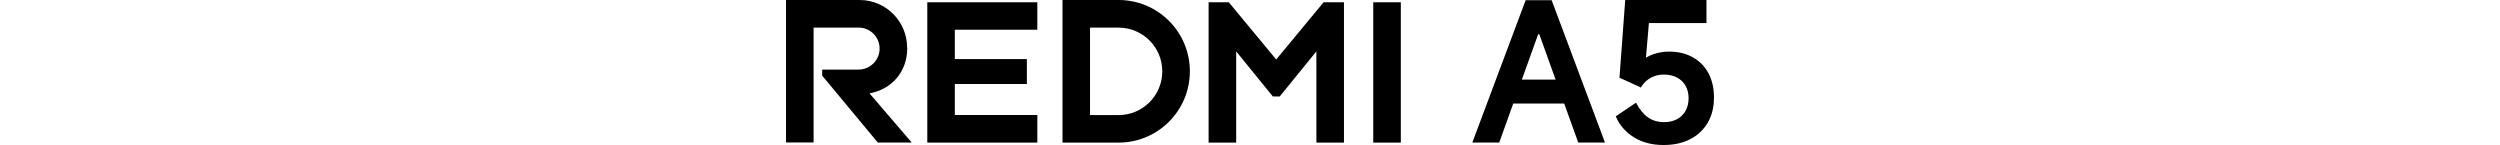 <?xml version="1.0" encoding="UTF-8"?><svg id="a" xmlns="http://www.w3.org/2000/svg" width="456" height="26.45" viewBox="0 0 456 26.45"><g id="b"><path d="m268.55,26.01L278.28.04h4.74l9.73,25.96h-4.88l-7.1-19.75h-.21l-7.1,19.75h-4.92.01Zm17.6-11.49l1.16,4.36h-13.1l1.09-4.36h10.86,0Z"/><path d="m298.41,18.73c.61,1.17,1.32,2.06,2.14,2.65s1.82.9,2.99.9c.87,0,1.64-.17,2.32-.53.68-.35,1.2-.86,1.58-1.53.37-.67.56-1.43.56-2.3s-.19-1.63-.56-2.28c-.37-.66-.9-1.16-1.58-1.51s-1.47-.53-2.39-.53-1.66.2-2.39.6-1.32.98-1.79,1.76l-3.9-1.79L296.44,0h14.82v4.21h-10.5l-.6,7.02-.95.07c.63-.61,1.41-1.08,2.34-1.4s1.88-.49,2.86-.49c1.66,0,3.12.34,4.36,1.04s2.2,1.67,2.86,2.93c.67,1.26,1,2.73,1,4.39,0,1.76-.37,3.29-1.13,4.59s-1.82,2.31-3.2,3.02c-1.38.72-3.01,1.07-4.88,1.07-2.08,0-3.88-.47-5.39-1.4-1.51-.94-2.62-2.21-3.32-3.83l3.69-2.49h.01Z"/><path d="m255.51.41v25.6h-5.03V.41h5.03Zm-38.48,12.6h0c0,7.18-5.82,13-13,13h-10.23V0h10.23c7.18,0,13,5.82,13,13h0Zm-5.03,0c0-4.41-3.57-7.97-7.97-7.97h-5.21v15.95h5.21c4.41,0,7.97-3.57,7.97-7.97h0ZM169.14.41v25.6h20.07v-5.03h-15.05v-5.66h13.14v-4.55h-13.14v-5.34h15.05V.41h-20.07Zm-3.68,8.28c0-4.8-3.88-8.69-8.67-8.69h-13.42v25.99h5.03V5.03h8.21c2.12,0,3.83,1.72,3.83,3.83s-1.72,3.83-3.83,3.83h-6.64v1.11l10.14,12.2h6.19l-7.7-8.97c3.94-.72,6.89-3.8,6.89-8.34h-.03ZM241.43.41l-8.65,10.44L224.13.41h-3.68v25.6h5.03V9.37l6.69,8.23h1.25l6.69-8.23v16.64h5.03V.41h-3.71Z"/></g></svg>